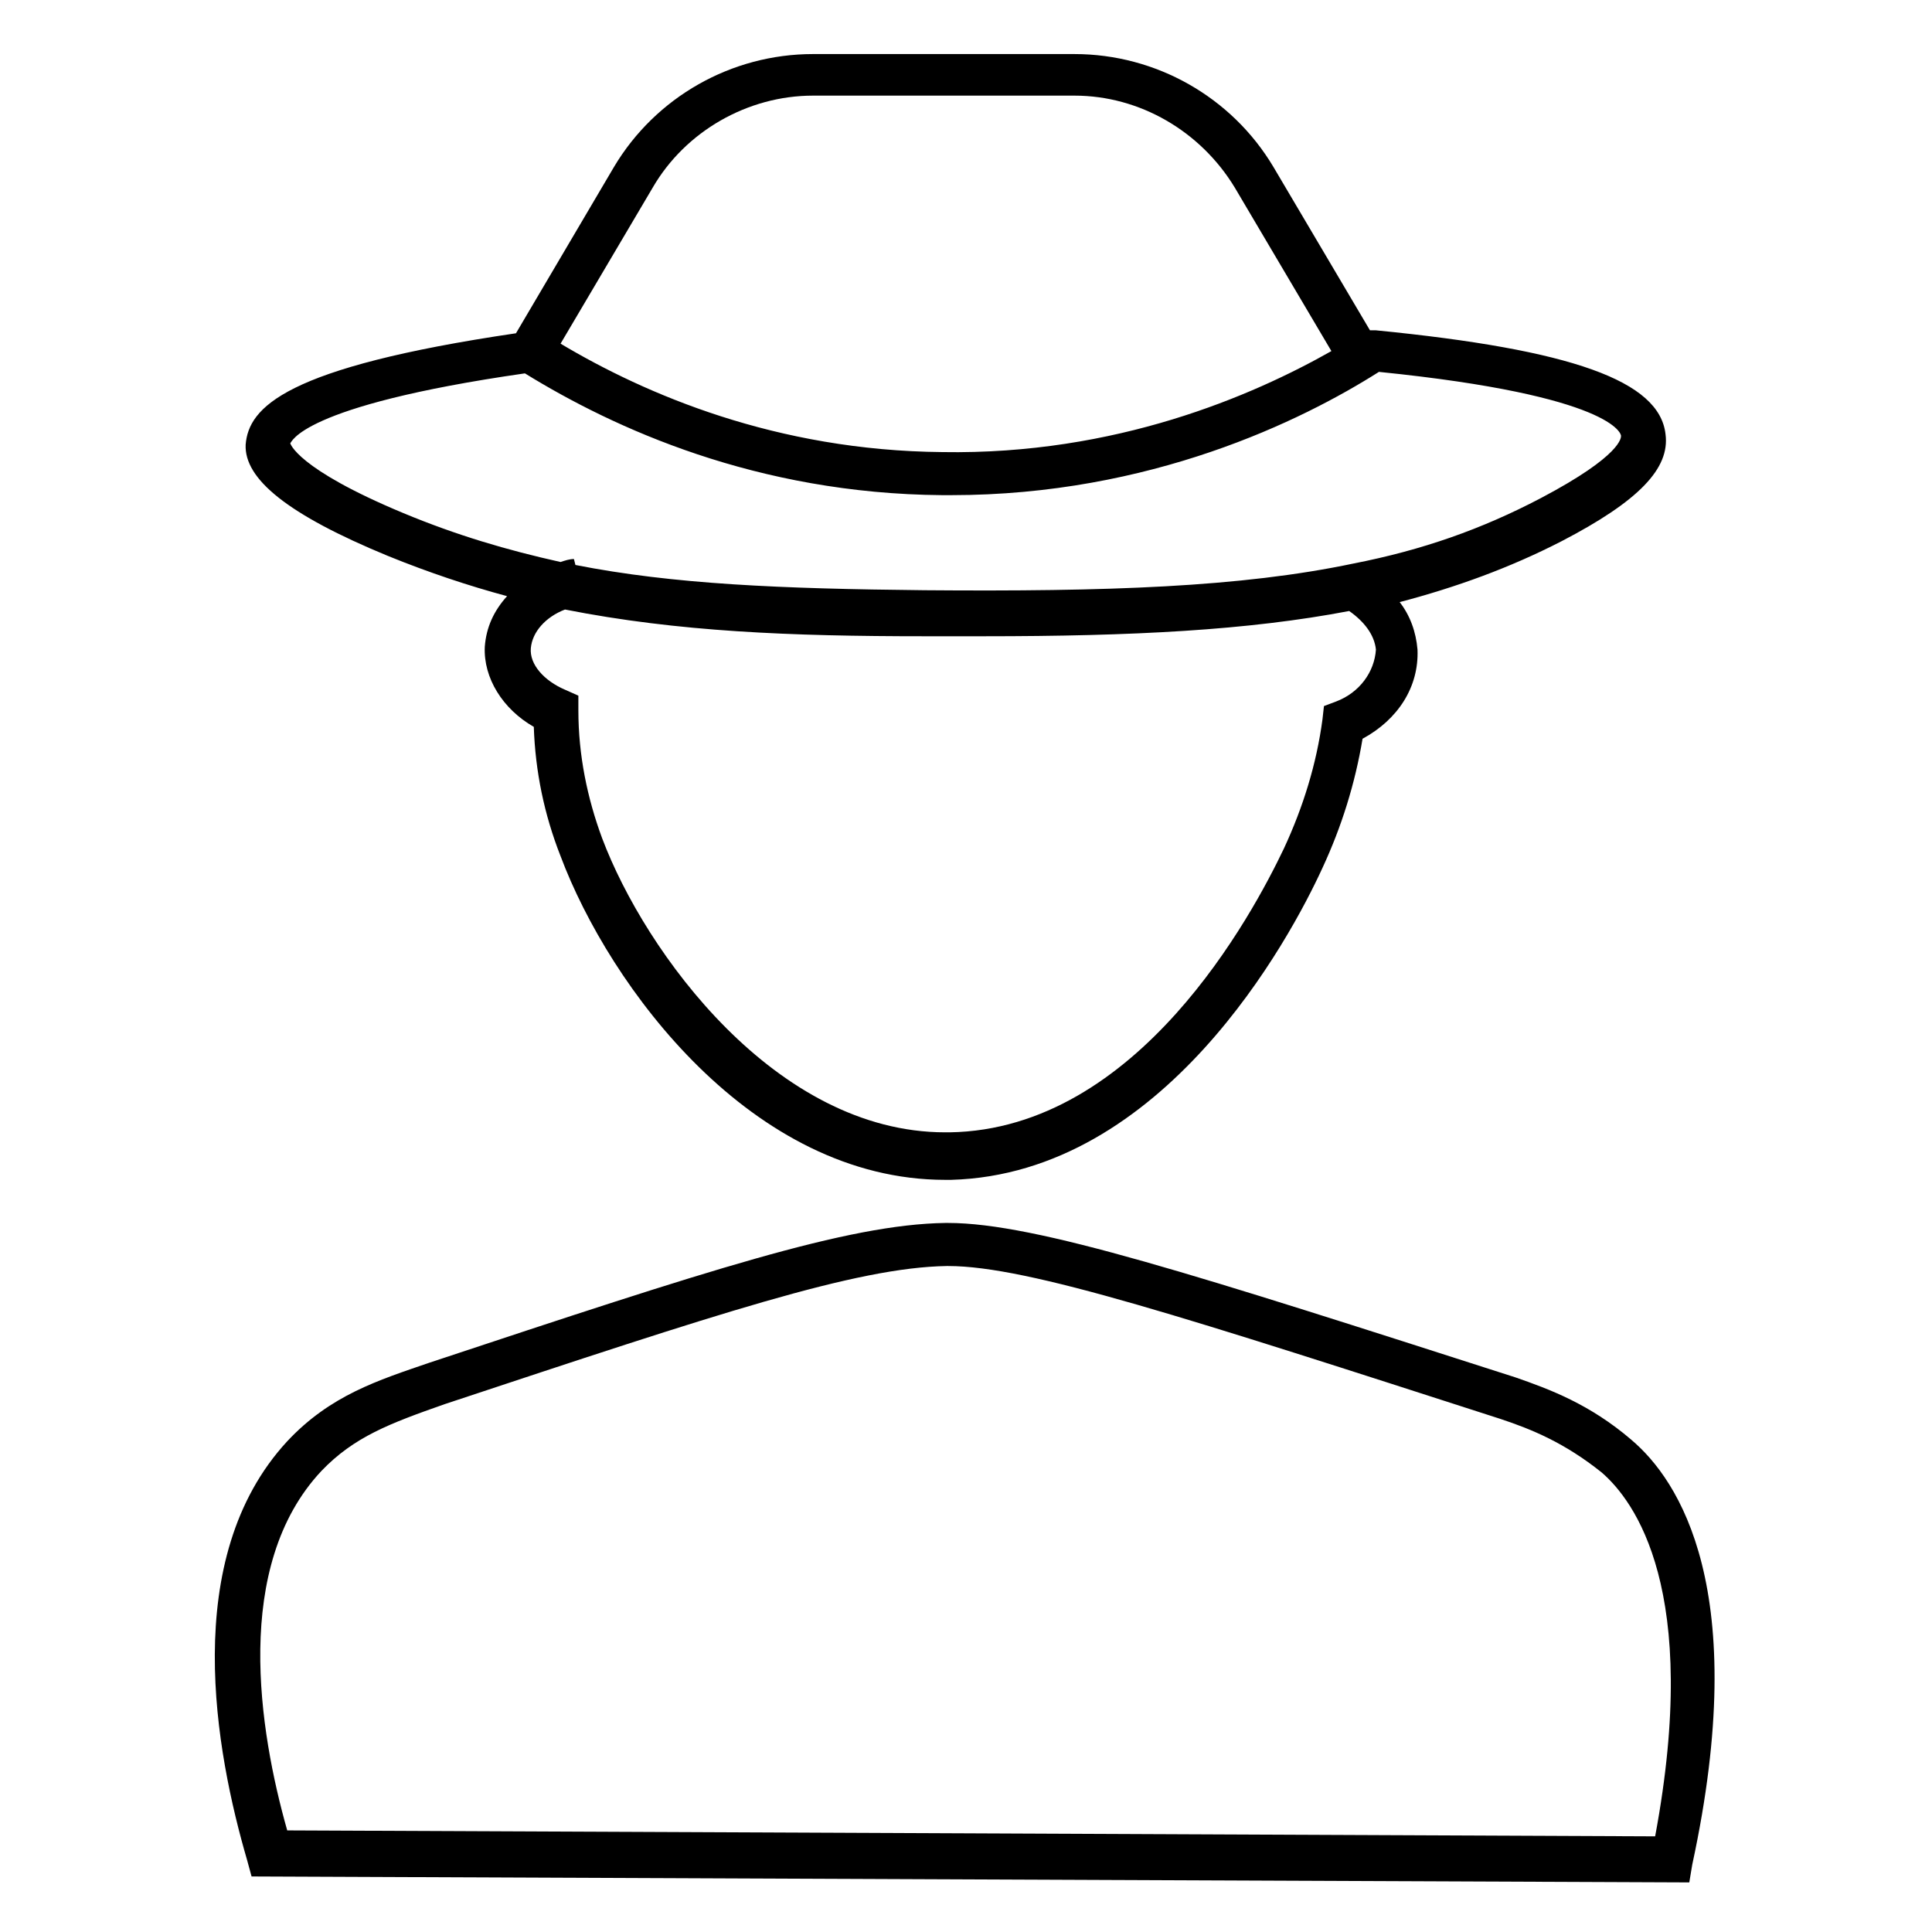 <?xml version="1.0" encoding="UTF-8"?>
<!-- Uploaded to: ICON Repo, www.svgrepo.com, Generator: ICON Repo Mixer Tools -->
<svg fill="#000000" width="800px" height="800px" version="1.1" viewBox="144 144 512 512" xmlns="http://www.w3.org/2000/svg">
 <g>
  <path d="m576.33 525.56c-11.02-9.445-21.648-13.383-30.699-16.531-84.625-27.16-127.13-40.934-150.36-40.934h-0.789c-25.977 0.395-62.977 12.594-136.58 37-13.777 4.723-26.371 8.66-37.785 20.859-28.734 31.094-18.895 82.656-10.629 111l1.18 4.328 381.01 1.574 0.789-4.723c15.742-72.816-3.547-101.95-16.141-112.57zm6.297 105.09-362.51-1.574c-7.477-26.371-14.562-70.062 9.055-95.25 8.66-9.055 18.105-12.594 32.668-17.711 72.422-24.008 109.03-36.211 133.04-36.605h0.395c21.254 0 63.371 13.777 146.42 40.539 8.266 2.754 16.926 6.297 26.766 14.168 8.656 7.481 26.371 31.098 14.168 96.434z"/>
  <path d="m246.89 291.36c10.629 4.328 21.254 7.871 31.488 10.629-3.543 3.938-5.512 8.266-5.902 13.383-0.395 8.266 4.723 16.531 12.988 21.254 0.395 11.809 2.754 23.223 7.086 34.242 12.988 34.637 50.773 85.805 101.94 85.805h1.574c56.285-1.574 89.742-63.762 98.398-82.656 5.117-11.02 8.66-22.434 10.629-34.242 9.445-5.117 14.957-13.777 14.562-23.617-0.395-4.723-1.969-9.055-4.723-12.594 14.957-3.938 29.125-9.055 42.902-16.137 20.469-10.629 28.734-19.285 27.551-28.34-1.574-14.168-24.797-22.434-76.754-27.551h-1.574l-25.586-43.297c-11.02-18.5-31.094-29.914-52.742-29.914h-69.27c-21.648 0-41.723 11.414-52.742 29.914l-25.977 44.082c-61.402 9.055-70.848 19.68-71.637 29.52-0.395 9.055 11.02 18.5 37.785 29.52zm251.12 38.574-3.148 1.18-0.395 3.543c-1.574 11.809-5.117 23.223-10.234 34.242-8.266 17.32-38.574 74.391-88.559 75.18h-1.18c-44.871 0-79.508-47.625-90.922-77.934-3.938-10.629-6.297-22.043-6.297-33.852v-3.938l-3.543-1.574c-5.512-2.363-9.445-6.691-9.055-11.02 0.395-4.328 3.938-8.266 9.055-10.234 29.914 5.902 59.828 7.086 95.25 7.086h15.742c39.359 0 70.062-1.574 96.824-6.691 3.938 2.754 6.691 6.297 7.086 10.234-0.391 5.906-4.324 11.414-10.625 13.777zm-181.05-136.19c8.66-14.957 25.191-24.402 42.508-24.402h69.273c17.32 0 33.457 9.445 42.508 24.402l25.586 43.297c-20.859 11.809-57.07 27.551-103.12 26.766-44.082-0.395-78.719-15.352-101.16-28.734zm-33.852 49.203c23.617 14.562 61.402 31.883 110.6 32.273h2.363c52.742 0 92.891-19.68 113.36-32.668 62.188 6.297 64.156 16.531 64.156 16.926s0.395 5.117-21.254 16.531c-15.742 8.266-31.488 13.777-49.594 17.32-29.914 6.297-65.336 7.477-113.75 7.086-38.18-0.395-66.52-1.574-92.496-6.691l-0.395-1.574c-1.18 0-2.363 0.395-3.543 0.789-14.168-3.148-27.551-7.086-41.723-12.988-28.34-11.809-29.914-18.5-29.914-18.5 0.398-0.008 1.973-9.848 62.191-18.504z"/>
 </g>
</svg>